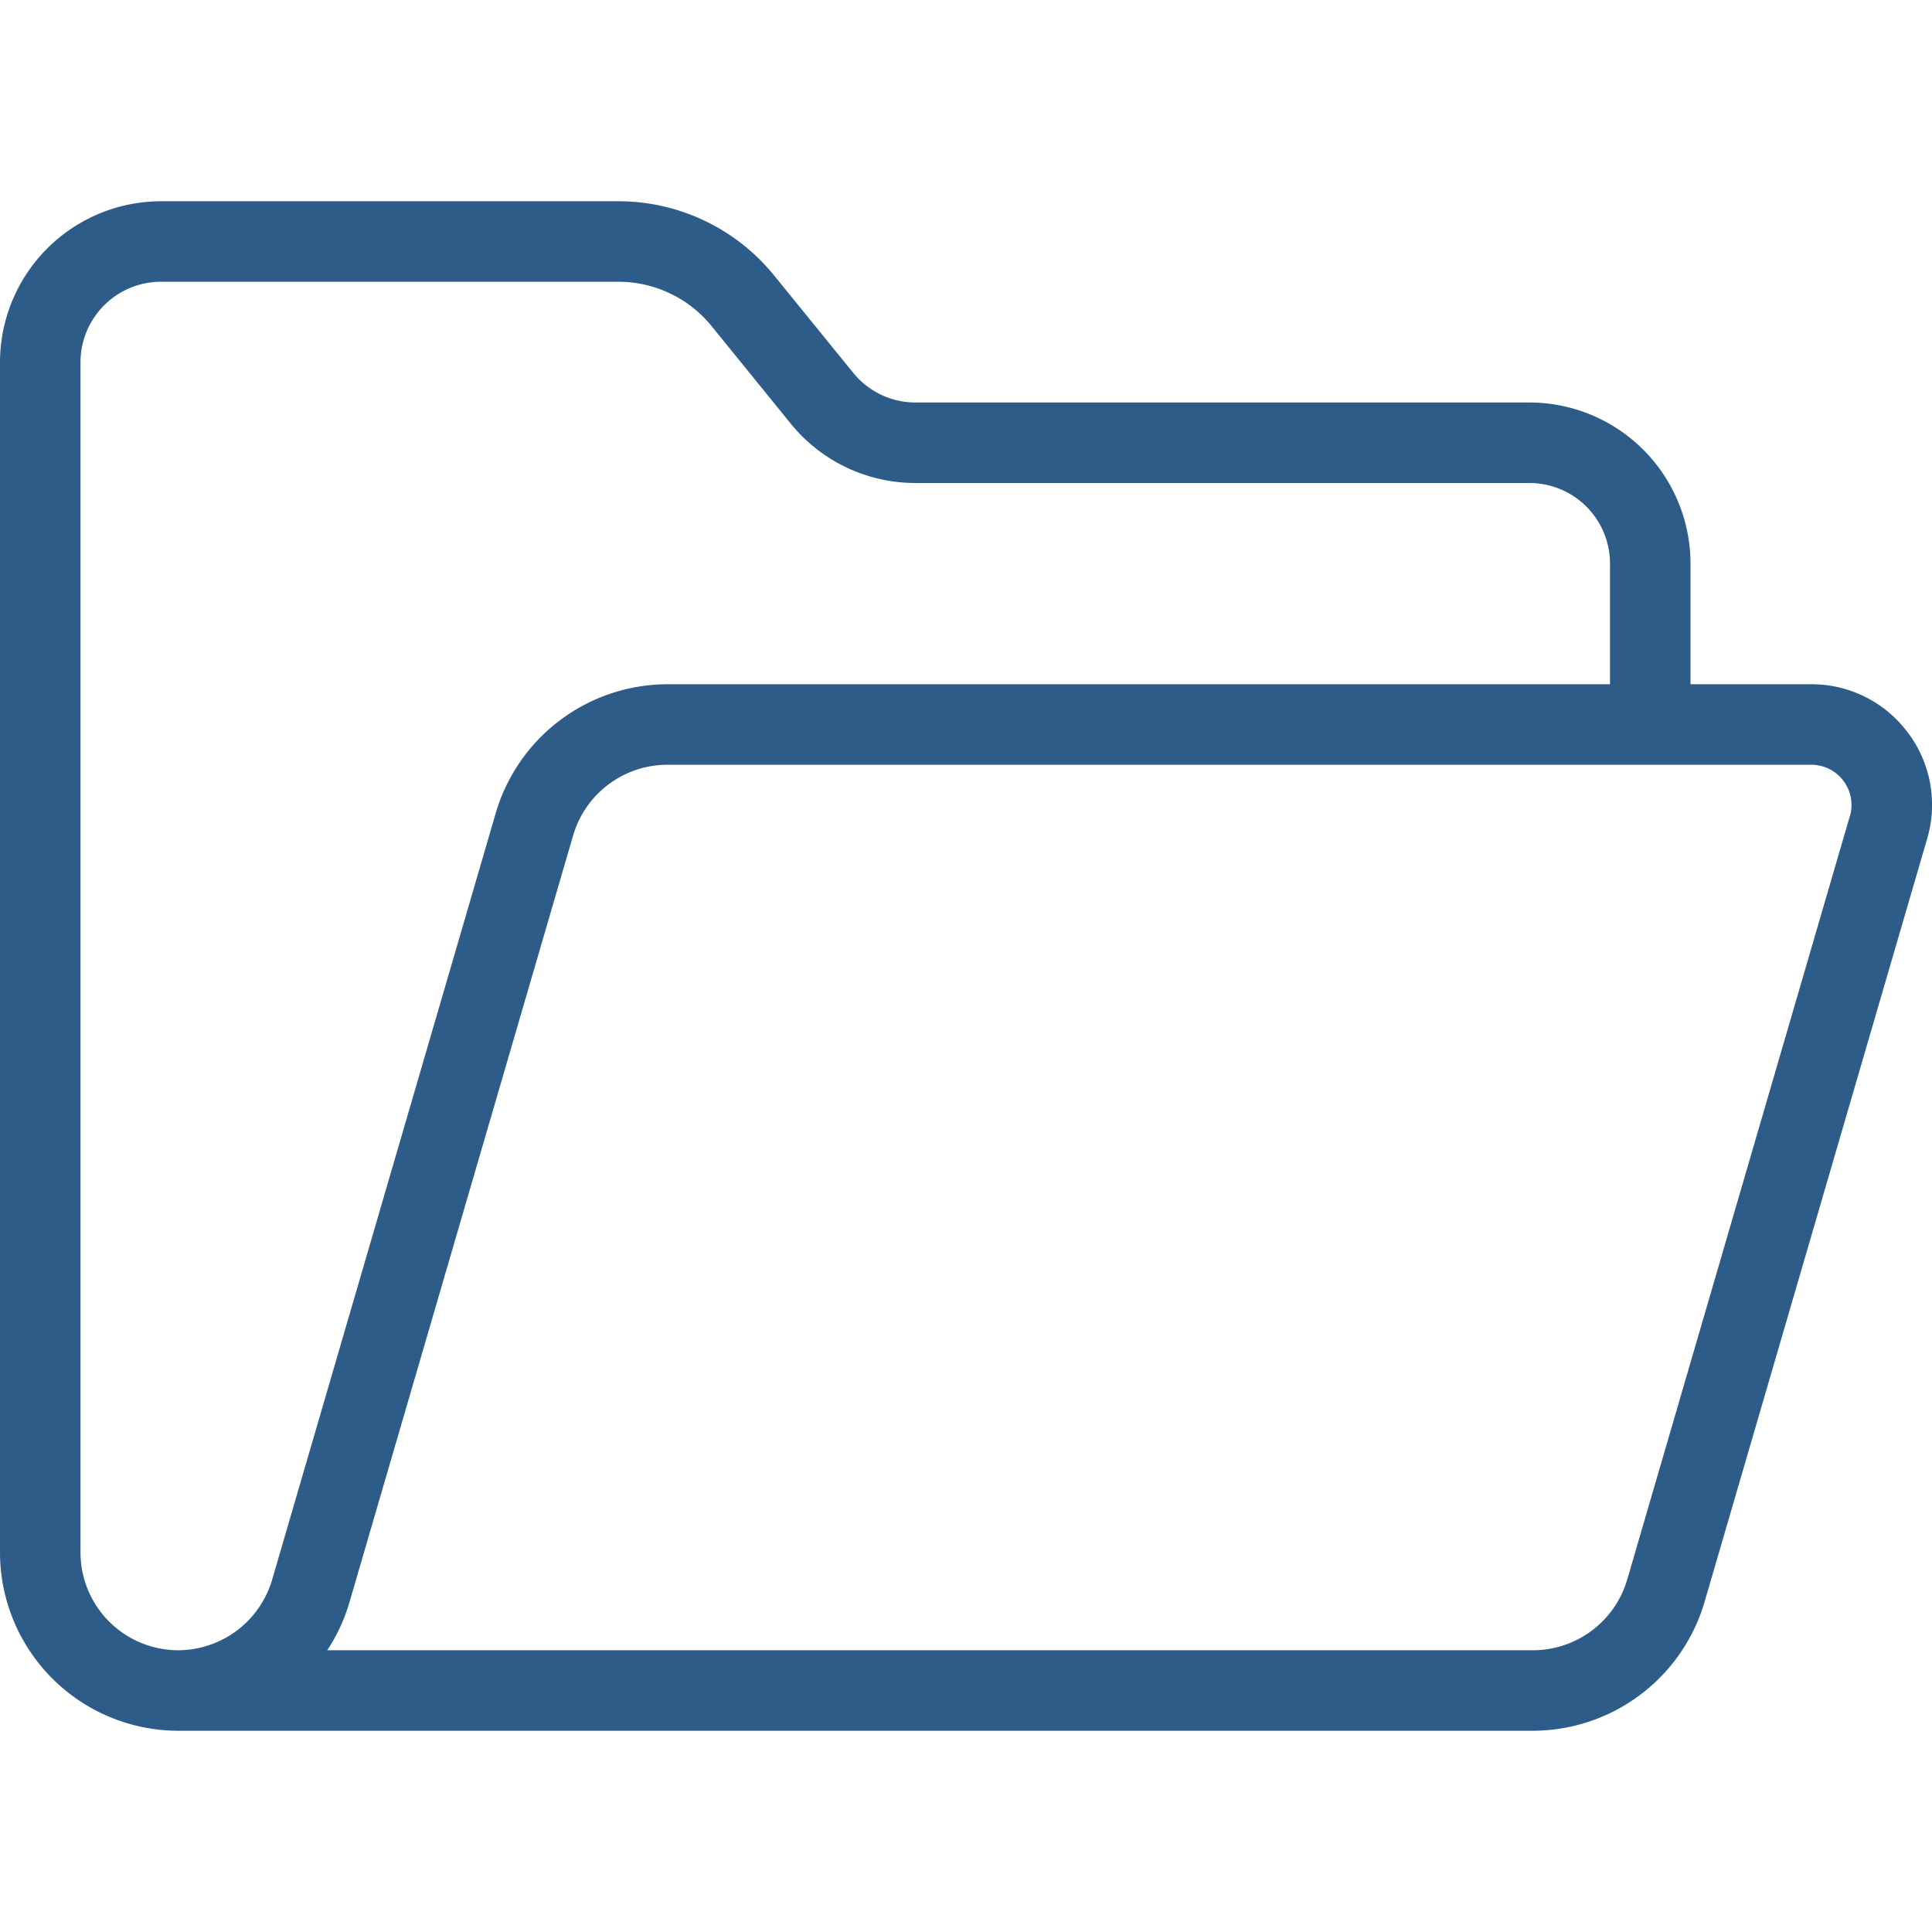 <svg xmlns="http://www.w3.org/2000/svg" version="1.1" xmlns:xlink="http://www.w3.org/1999/xlink" width="512" height="512" x="0" y="0" viewBox="0 0 48 48" style="enable-background:new 0 0 512 512" xml:space="preserve"><g><path d="M47.398 18.2a2.975 2.975 0 0 0-2.4-1.2H42v-3a4.005 4.005 0 0 0-4-4H22.748a1.992 1.992 0 0 1-1.552-.74l-1.96-2.412A4.979 4.979 0 0 0 15.357 5H4a4.005 4.005 0 0 0-4 4v29.571A4.434 4.434 0 0 0 4.429 43h33.663a4.453 4.453 0 0 0 4.254-3.19l5.533-18.97a2.975 2.975 0 0 0-.48-2.64ZM4.428 41A2.431 2.431 0 0 1 2 38.571V9a2.002 2.002 0 0 1 2-2h11.355a2.986 2.986 0 0 1 2.33 1.109l1.958 2.413A3.985 3.985 0 0 0 22.748 12H38a2.002 2.002 0 0 1 2 2v3H16.572a4.453 4.453 0 0 0-4.252 3.19L6.76 39.251A2.442 2.442 0 0 1 4.429 41Zm41.53-20.72-5.532 18.97A2.443 2.443 0 0 1 38.091 41H8.13a4.368 4.368 0 0 0 .551-1.189l5.56-19.061A2.443 2.443 0 0 1 16.572 19H45a1 1 0 0 1 .96 1.28Z" data-name="Open Folder" fill="#2d5c88" opacity="1" data-original="#000000"></path></g></svg>